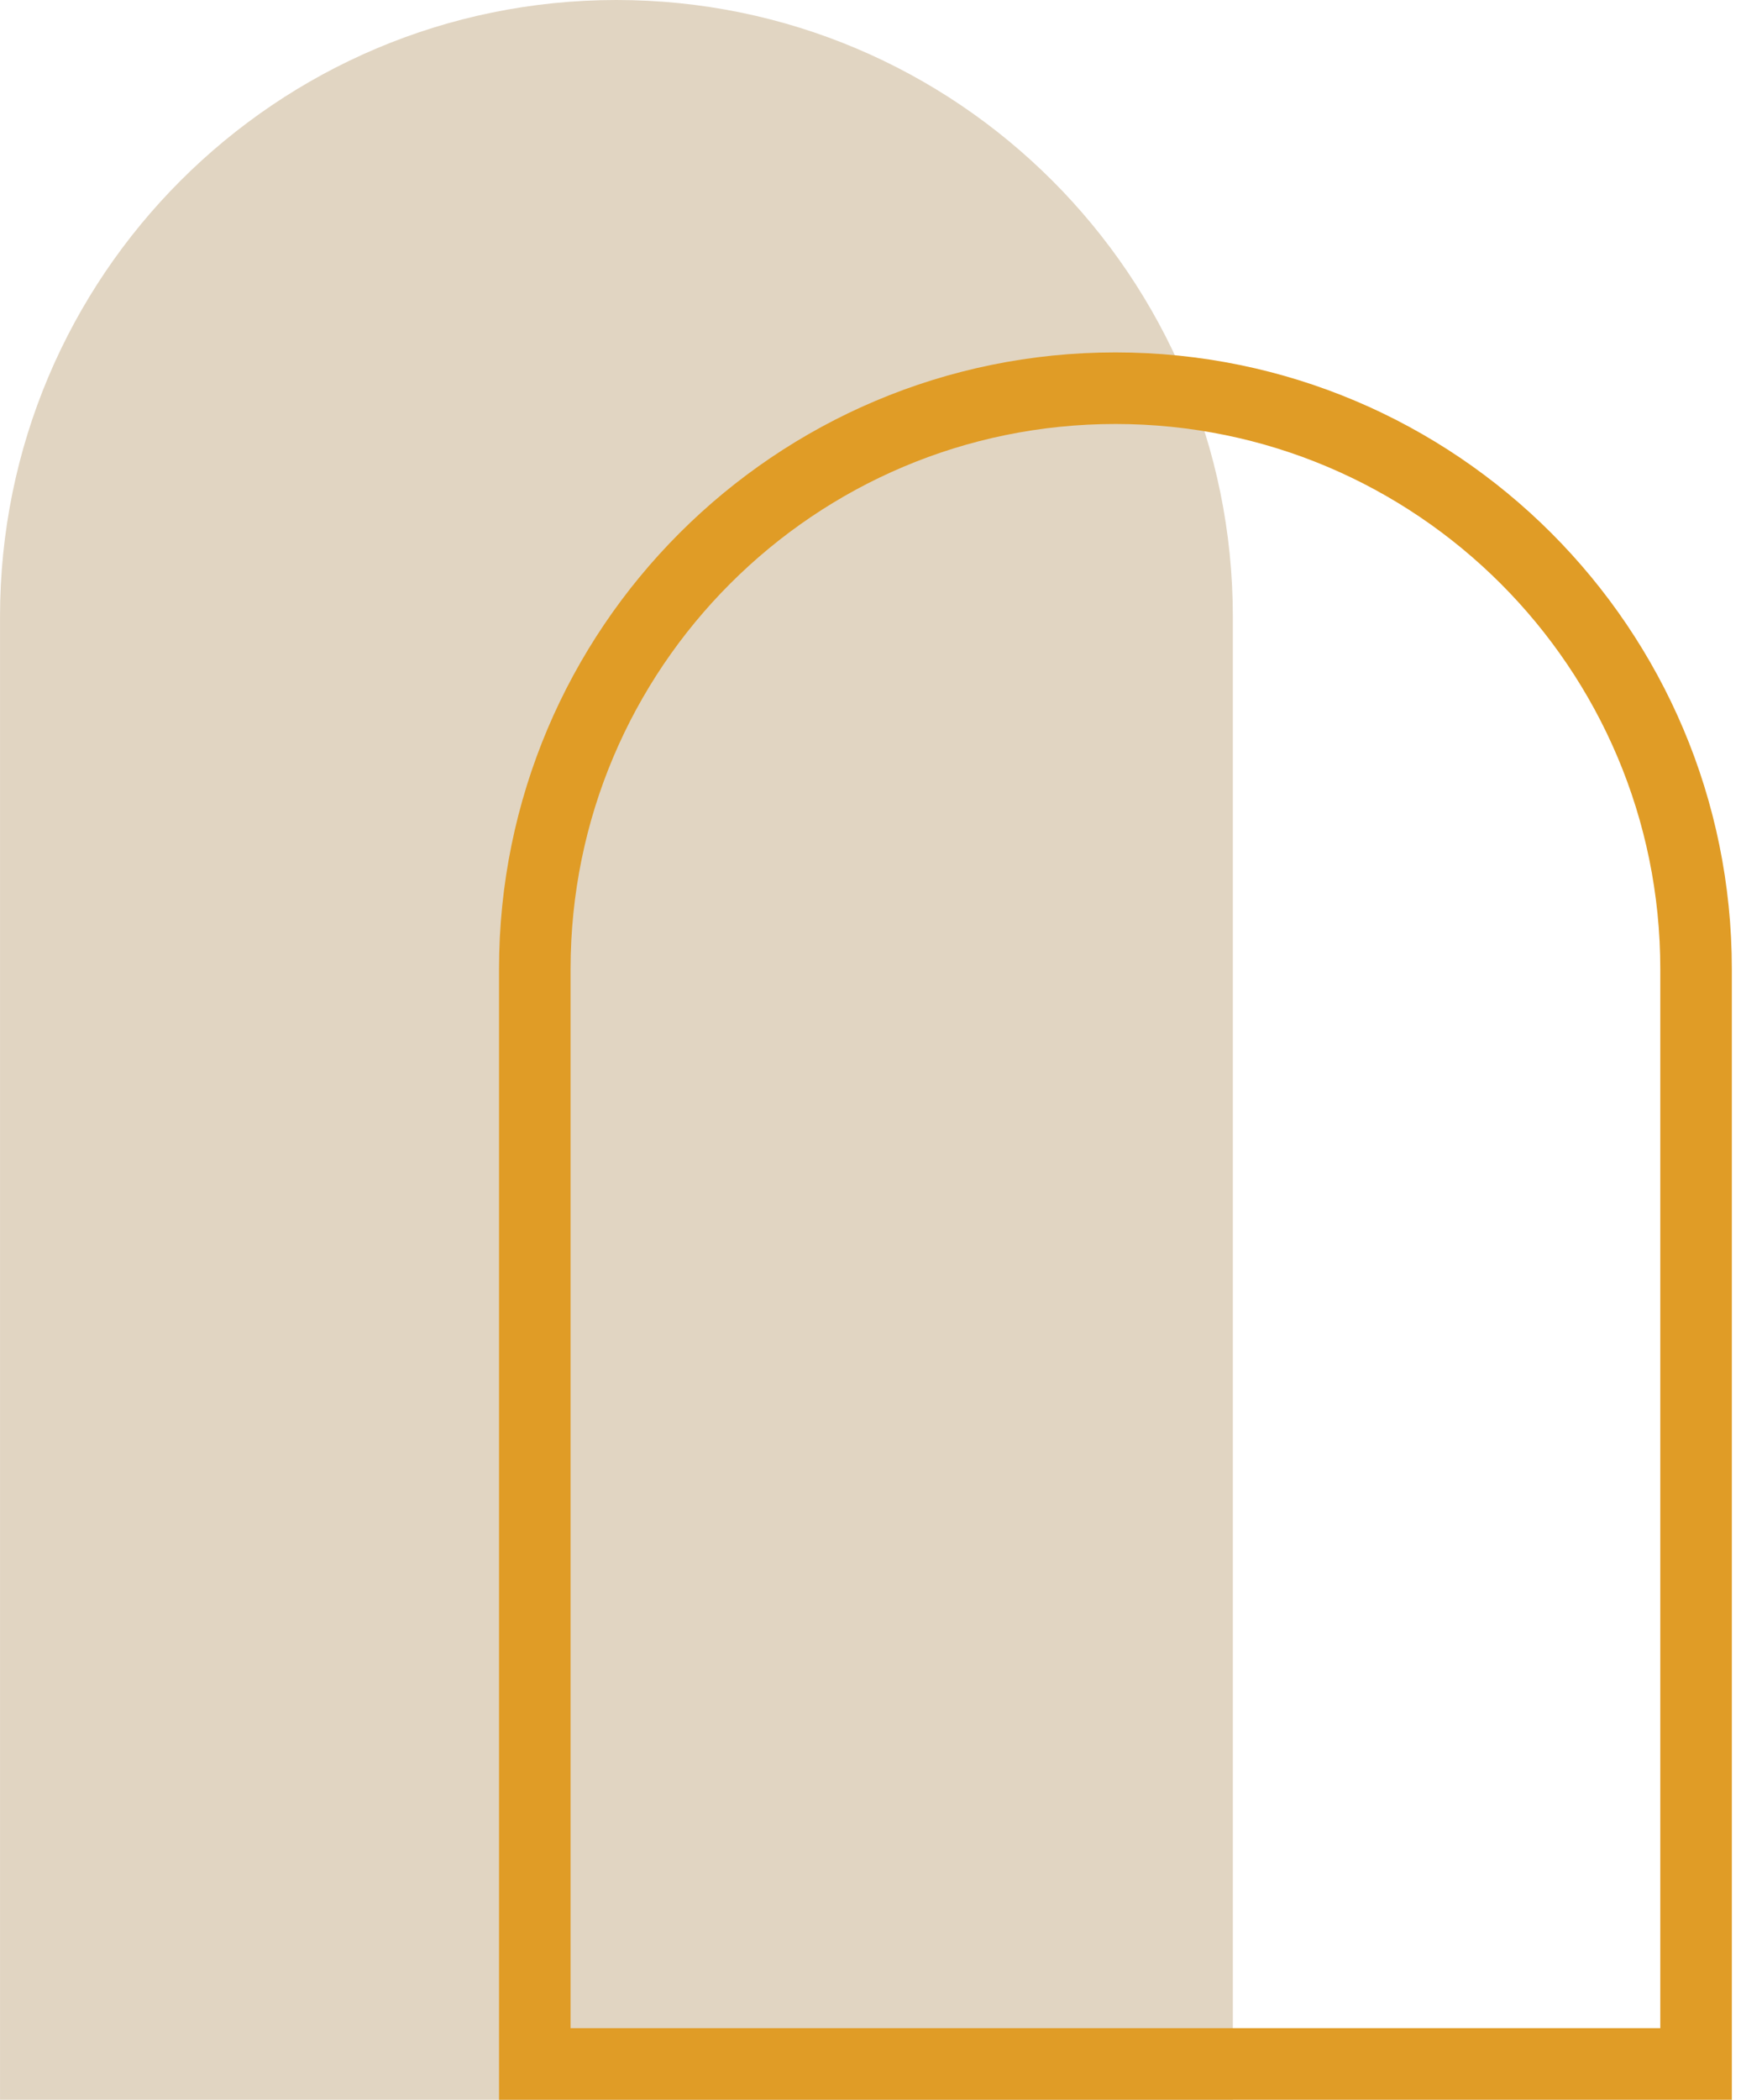 <svg width="73" height="88" viewBox="0 0 73 88" fill="none" xmlns="http://www.w3.org/2000/svg">
<path d="M51.693 88L0.001 88L0.001 25.846C0.001 11.572 11.573 -3.50746e-06 25.847 -2.25954e-06C40.122 -1.01163e-06 51.693 11.572 51.693 25.846L51.693 88Z" fill="#E1D5C2"/>
<path d="M71.116 86.5L22.424 86.5L22.424 40.615C22.424 27.169 33.324 16.269 46.77 16.269C60.216 16.269 71.116 27.169 71.116 40.615L71.116 86.5Z" stroke="#E09C26" stroke-width="3"/>
</svg>
